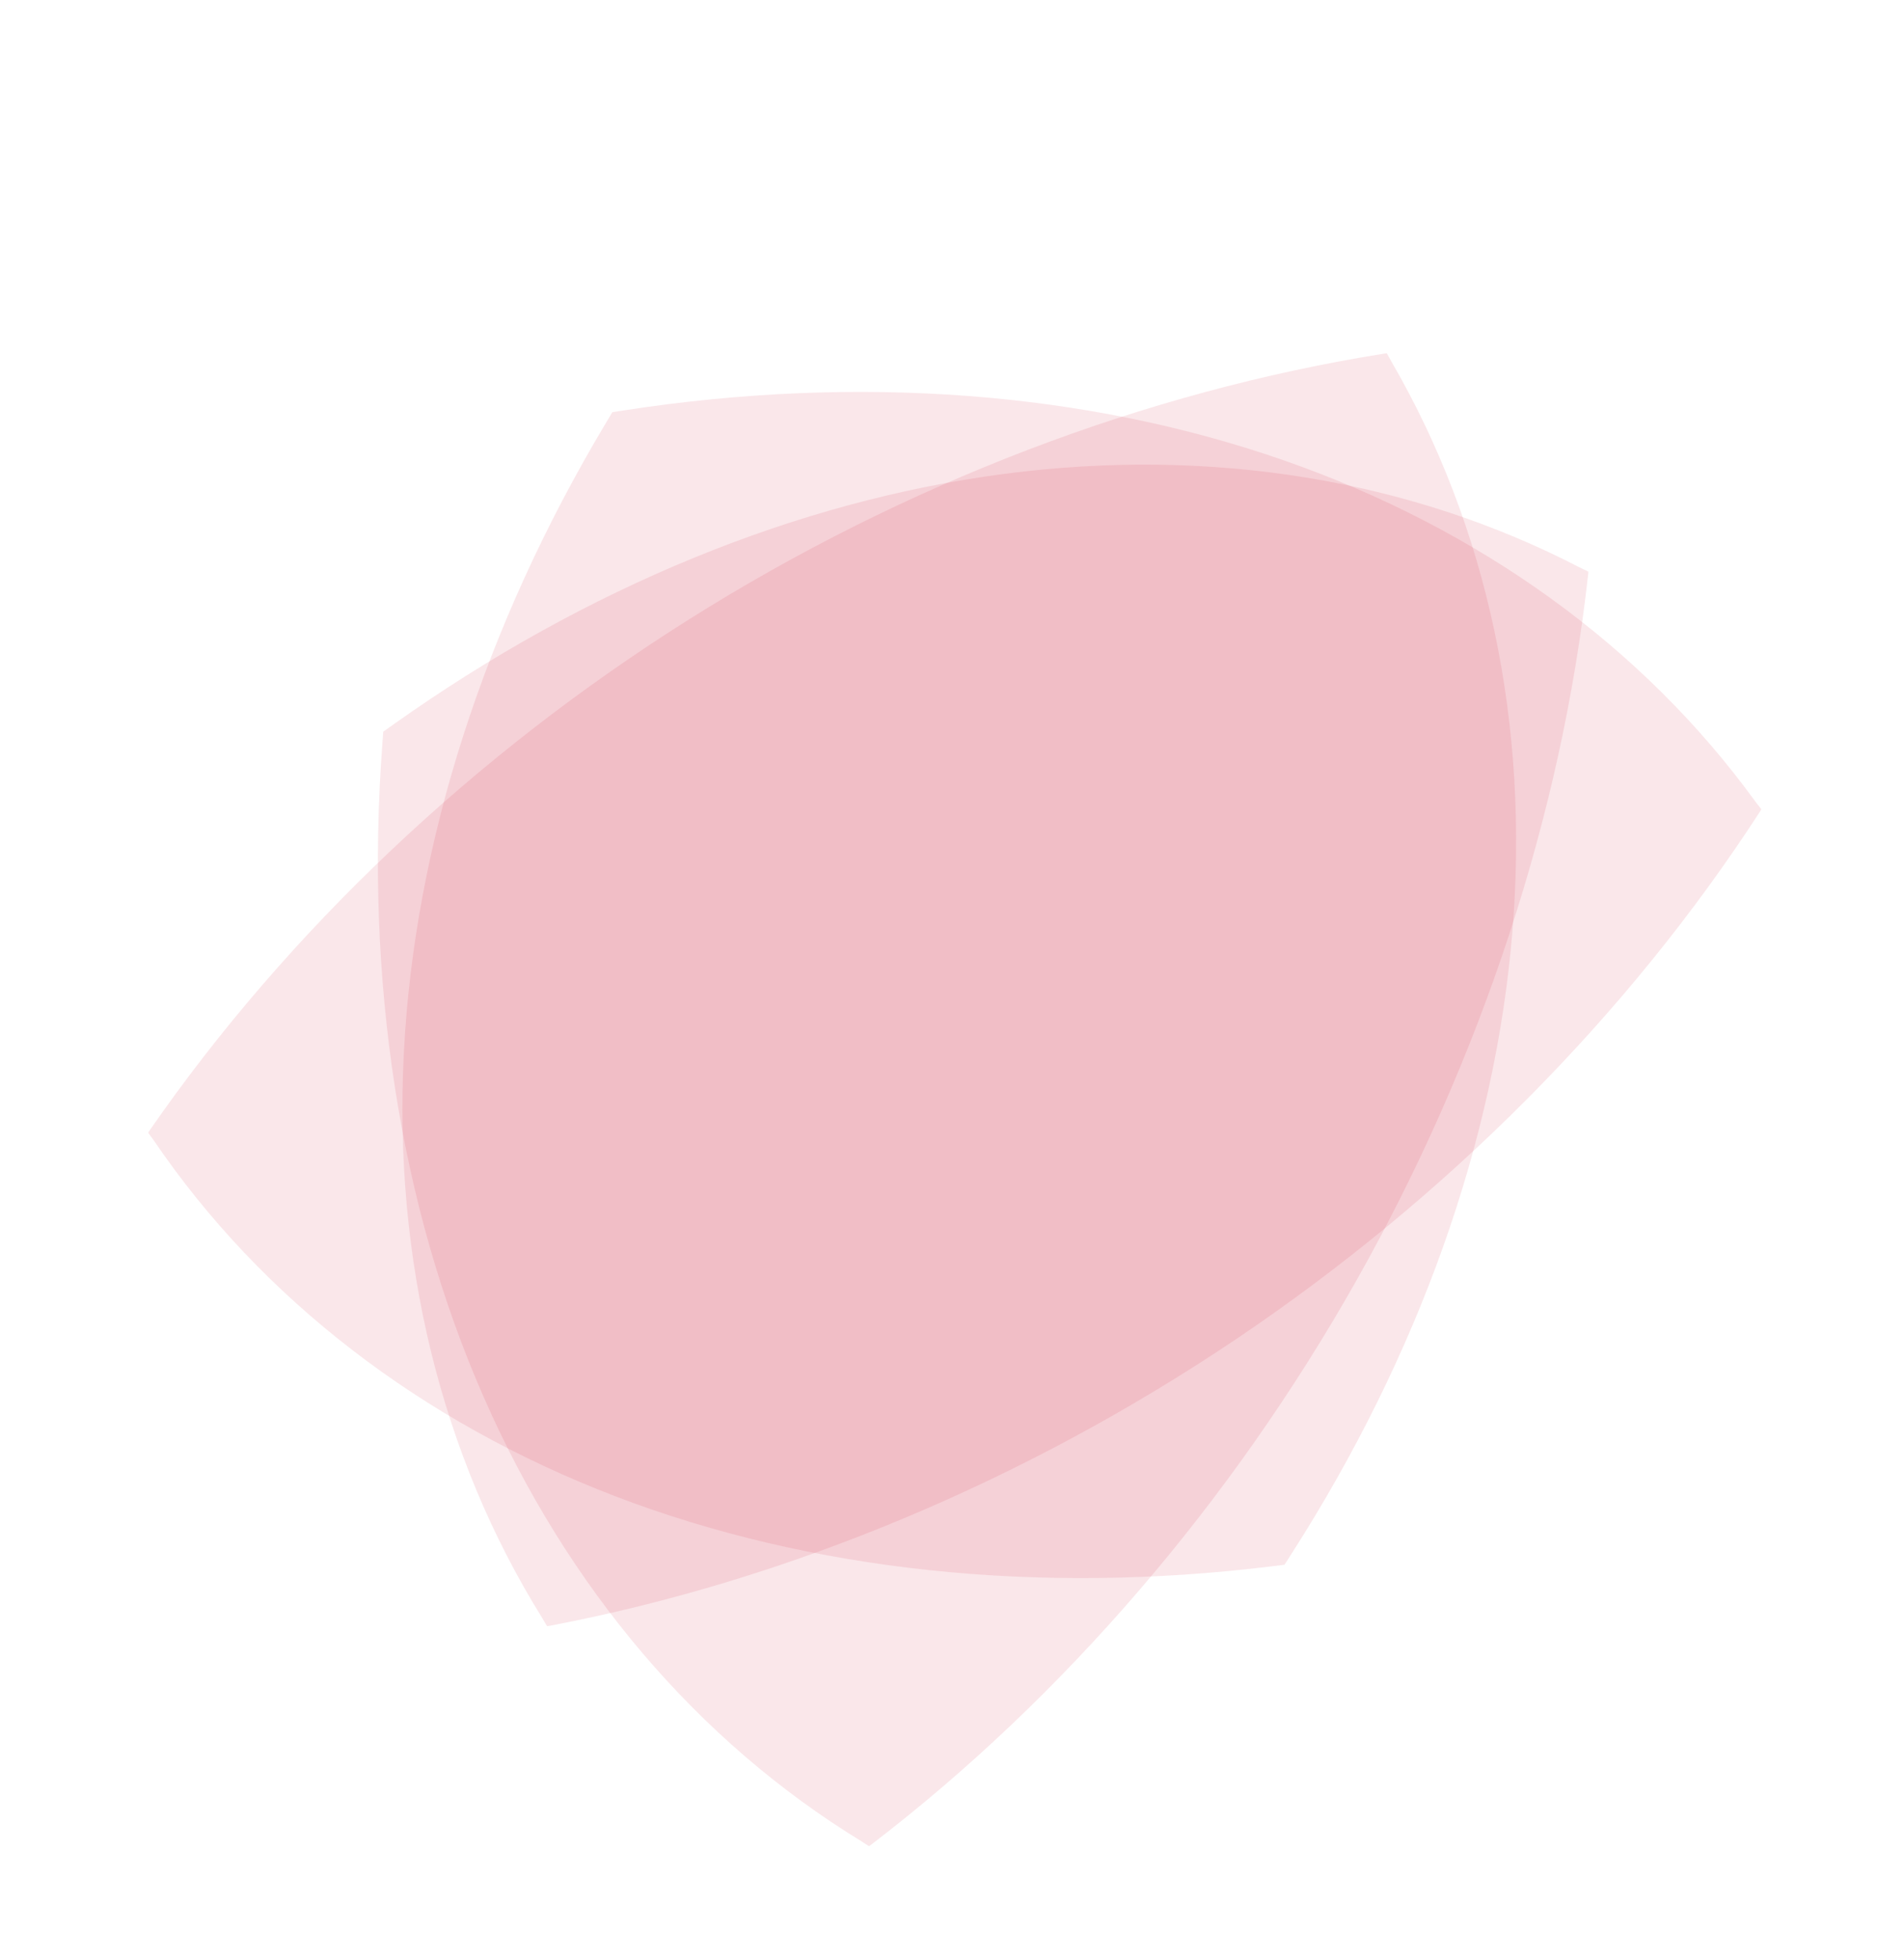<svg width="242" height="249" viewBox="0 0 242 249" fill="none" xmlns="http://www.w3.org/2000/svg">
<path opacity="0.1" d="M223.464 102.339C223.321 102.146 223.149 101.932 223.111 101.875C208.825 82.189 188.094 67.183 163.089 58.476C138 49.744 109.103 47.575 79.448 52.134C79.1 52.189 77.831 52.383 77.831 52.383C77.831 52.383 77.172 53.486 76.991 53.787C61.59 79.537 52.708 107.119 51.338 133.65C49.962 160.089 56.054 184.957 68.903 205.609C68.941 205.666 69.075 205.906 69.199 206.111C69.336 206.335 69.403 206.455 69.534 206.67C69.585 206.663 69.645 206.65 69.686 206.65L69.736 206.644L69.957 206.605C100.109 200.846 130.226 188.261 157.089 170.205C183.944 152.14 206.937 128.984 223.646 103.221L223.765 103.03L223.79 102.986C223.79 102.986 223.84 102.897 223.865 102.853C223.716 102.651 223.63 102.544 223.474 102.332L223.464 102.339Z" fill="#CF0A2C"/>
<path opacity="0.1" d="M201.289 72.369C201.074 72.261 200.825 72.146 200.765 72.112C179.171 60.918 153.912 56.797 127.658 60.222C101.316 63.662 74.513 74.676 50.046 92.043C49.76 92.248 48.712 92.99 48.712 92.99C48.712 92.99 48.618 94.271 48.591 94.622C46.366 124.543 50.789 153.182 61.457 177.511C72.078 201.762 88.67 221.262 109.413 233.964C109.473 233.997 109.7 234.152 109.903 234.279C110.126 234.418 110.24 234.496 110.453 234.629C110.495 234.6 110.543 234.562 110.58 234.544L110.622 234.515L110.802 234.381C135.174 215.718 156.455 190.969 172.375 162.788C188.284 134.601 198.458 103.596 201.846 73.076L201.867 72.852L201.87 72.802C201.87 72.802 201.875 72.7 201.877 72.649C201.653 72.535 201.528 72.478 201.294 72.359L201.289 72.369Z" fill="#CF0A2C"/>
<path opacity="0.1" d="M19.221 144.482C19.358 144.679 19.523 144.898 19.56 144.956C33.237 165.07 53.501 180.702 78.227 190.169C103.038 199.664 131.855 202.715 161.636 199.065C161.985 199.021 163.26 198.866 163.26 198.866C163.26 198.866 163.951 197.783 164.142 197.488C180.322 172.221 190.044 144.922 192.223 118.446C194.407 92.061 189.079 67.019 176.866 45.984C176.83 45.926 176.703 45.682 176.585 45.473C176.455 45.245 176.392 45.123 176.268 44.904C176.217 44.909 176.157 44.92 176.116 44.919L176.065 44.924L175.843 44.956C145.529 49.79 115.041 61.449 87.64 78.676C60.245 95.912 36.555 118.354 19.067 143.595L18.942 143.781L18.915 143.825C18.915 143.825 18.863 143.912 18.836 143.956C18.979 144.162 19.062 144.272 19.211 144.488L19.221 144.482Z" fill="#CF0A2C"/>
</svg>
